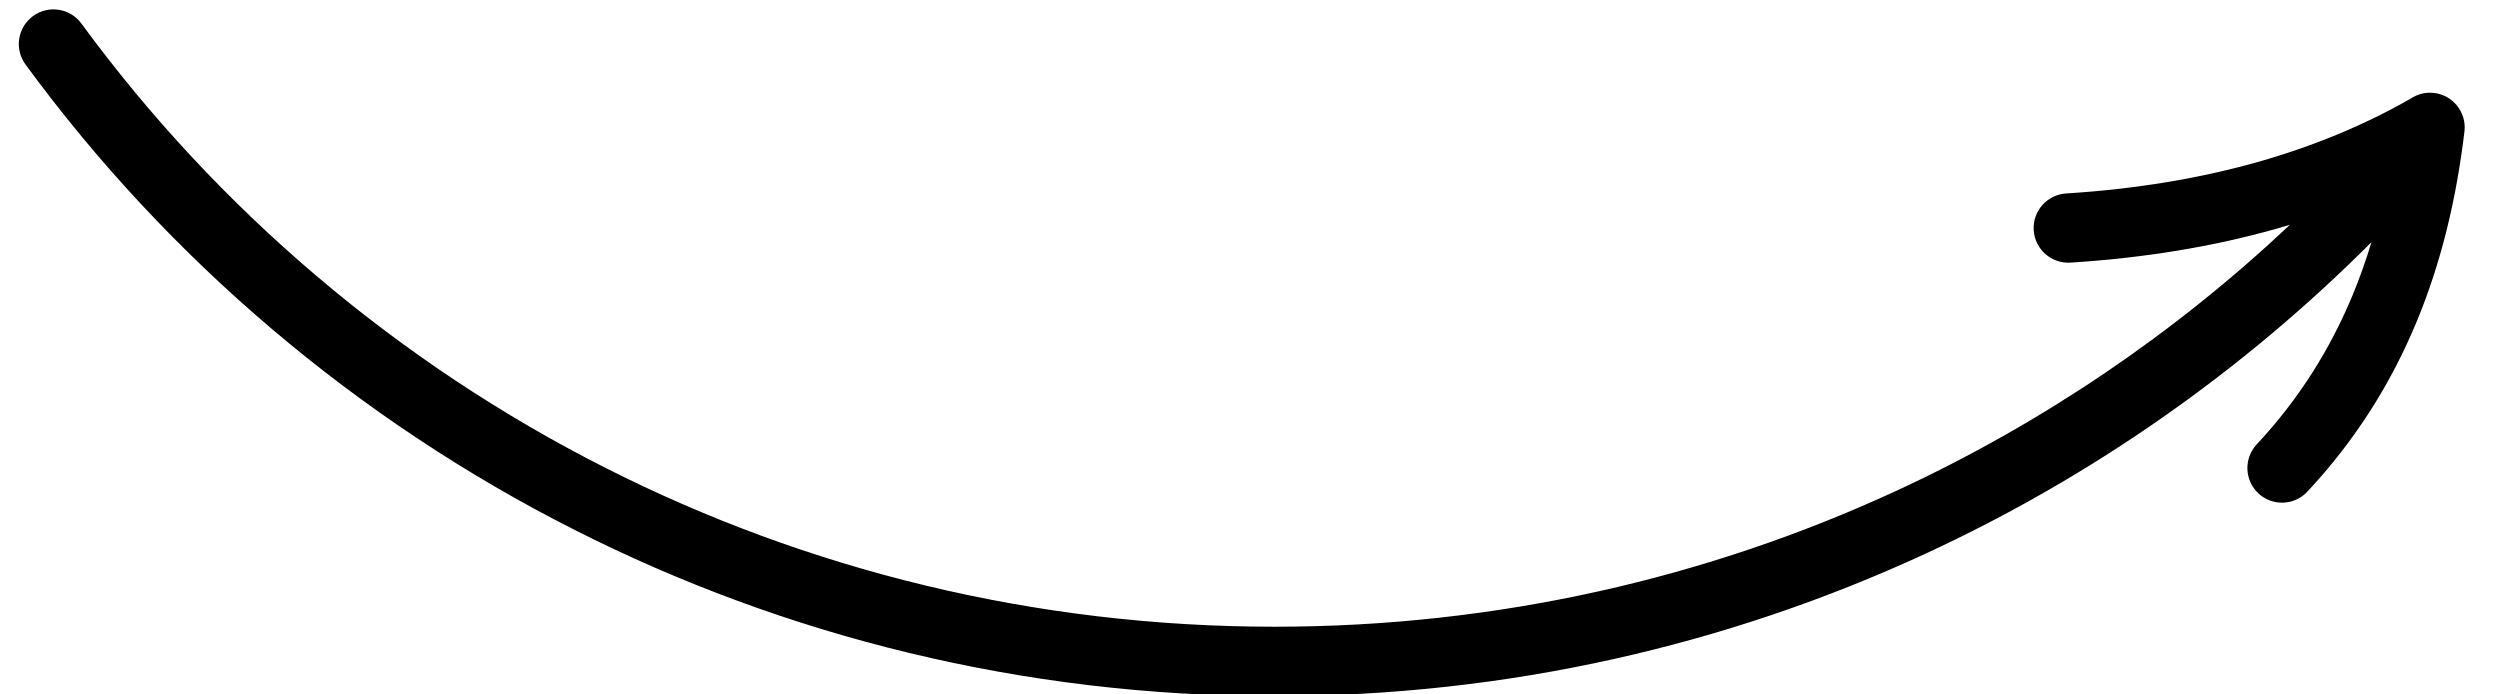 <?xml version="1.0" encoding="UTF-8"?> <svg xmlns="http://www.w3.org/2000/svg" xmlns:xlink="http://www.w3.org/1999/xlink" xmlns:xodm="http://www.corel.com/coreldraw/odm/2003" xml:space="preserve" width="18mm" height="5mm" version="1.1" style="shape-rendering:geometricPrecision; text-rendering:geometricPrecision; image-rendering:optimizeQuality; fill-rule:evenodd; clip-rule:evenodd" viewBox="0 0 1800 500"> <defs> <style type="text/css"> .fil0 {fill:black;fill-rule:nonzero} </style> </defs> <g id="Слой_x0020_1">  <path class="fil0" d="M18.38 46.46c-8.14,-11.11 -5.74,-26.73 5.37,-34.87 11.11,-8.14 26.73,-5.74 34.87,5.37 98.29,134.08 227.69,244.27 377.67,320.09 144.41,73.01 308.04,114.19 481.44,114.19 160.1,0 311.87,-35.11 447.87,-97.97 104.82,-48.45 200.33,-113.39 283.15,-191.43l-9.88 2.89c-44.91,12.68 -94.16,20.96 -148.14,24.36 -13.75,0.86 -25.6,-9.59 -26.46,-23.34 -0.86,-13.75 9.59,-25.6 23.34,-26.46 50.38,-3.17 96.19,-10.86 137.78,-22.6 40.7,-11.5 77.33,-26.86 110.24,-45.64 4.79,-3.24 10.72,-4.85 16.91,-4.12 13.69,1.61 23.48,14.04 21.87,27.73 -5.69,47.66 -16.44,93.6 -34.45,137.03 -18.15,43.75 -43.64,84.81 -78.64,122.29 -9.38,10.08 -25.17,10.65 -35.25,1.27 -10.08,-9.38 -10.65,-25.17 -1.27,-35.25 30.71,-32.89 53.09,-68.97 69.06,-107.45 5.16,-12.45 9.67,-25.19 13.57,-38.17 -92.19,92.36 -200.72,168.65 -320.93,224.21 -142.5,65.86 -301.36,102.65 -468.77,102.65 -181.31,0 -352.59,-43.15 -503.9,-119.65 -157.06,-79.4 -292.57,-194.78 -395.45,-335.13z"></path> </g> </svg> 